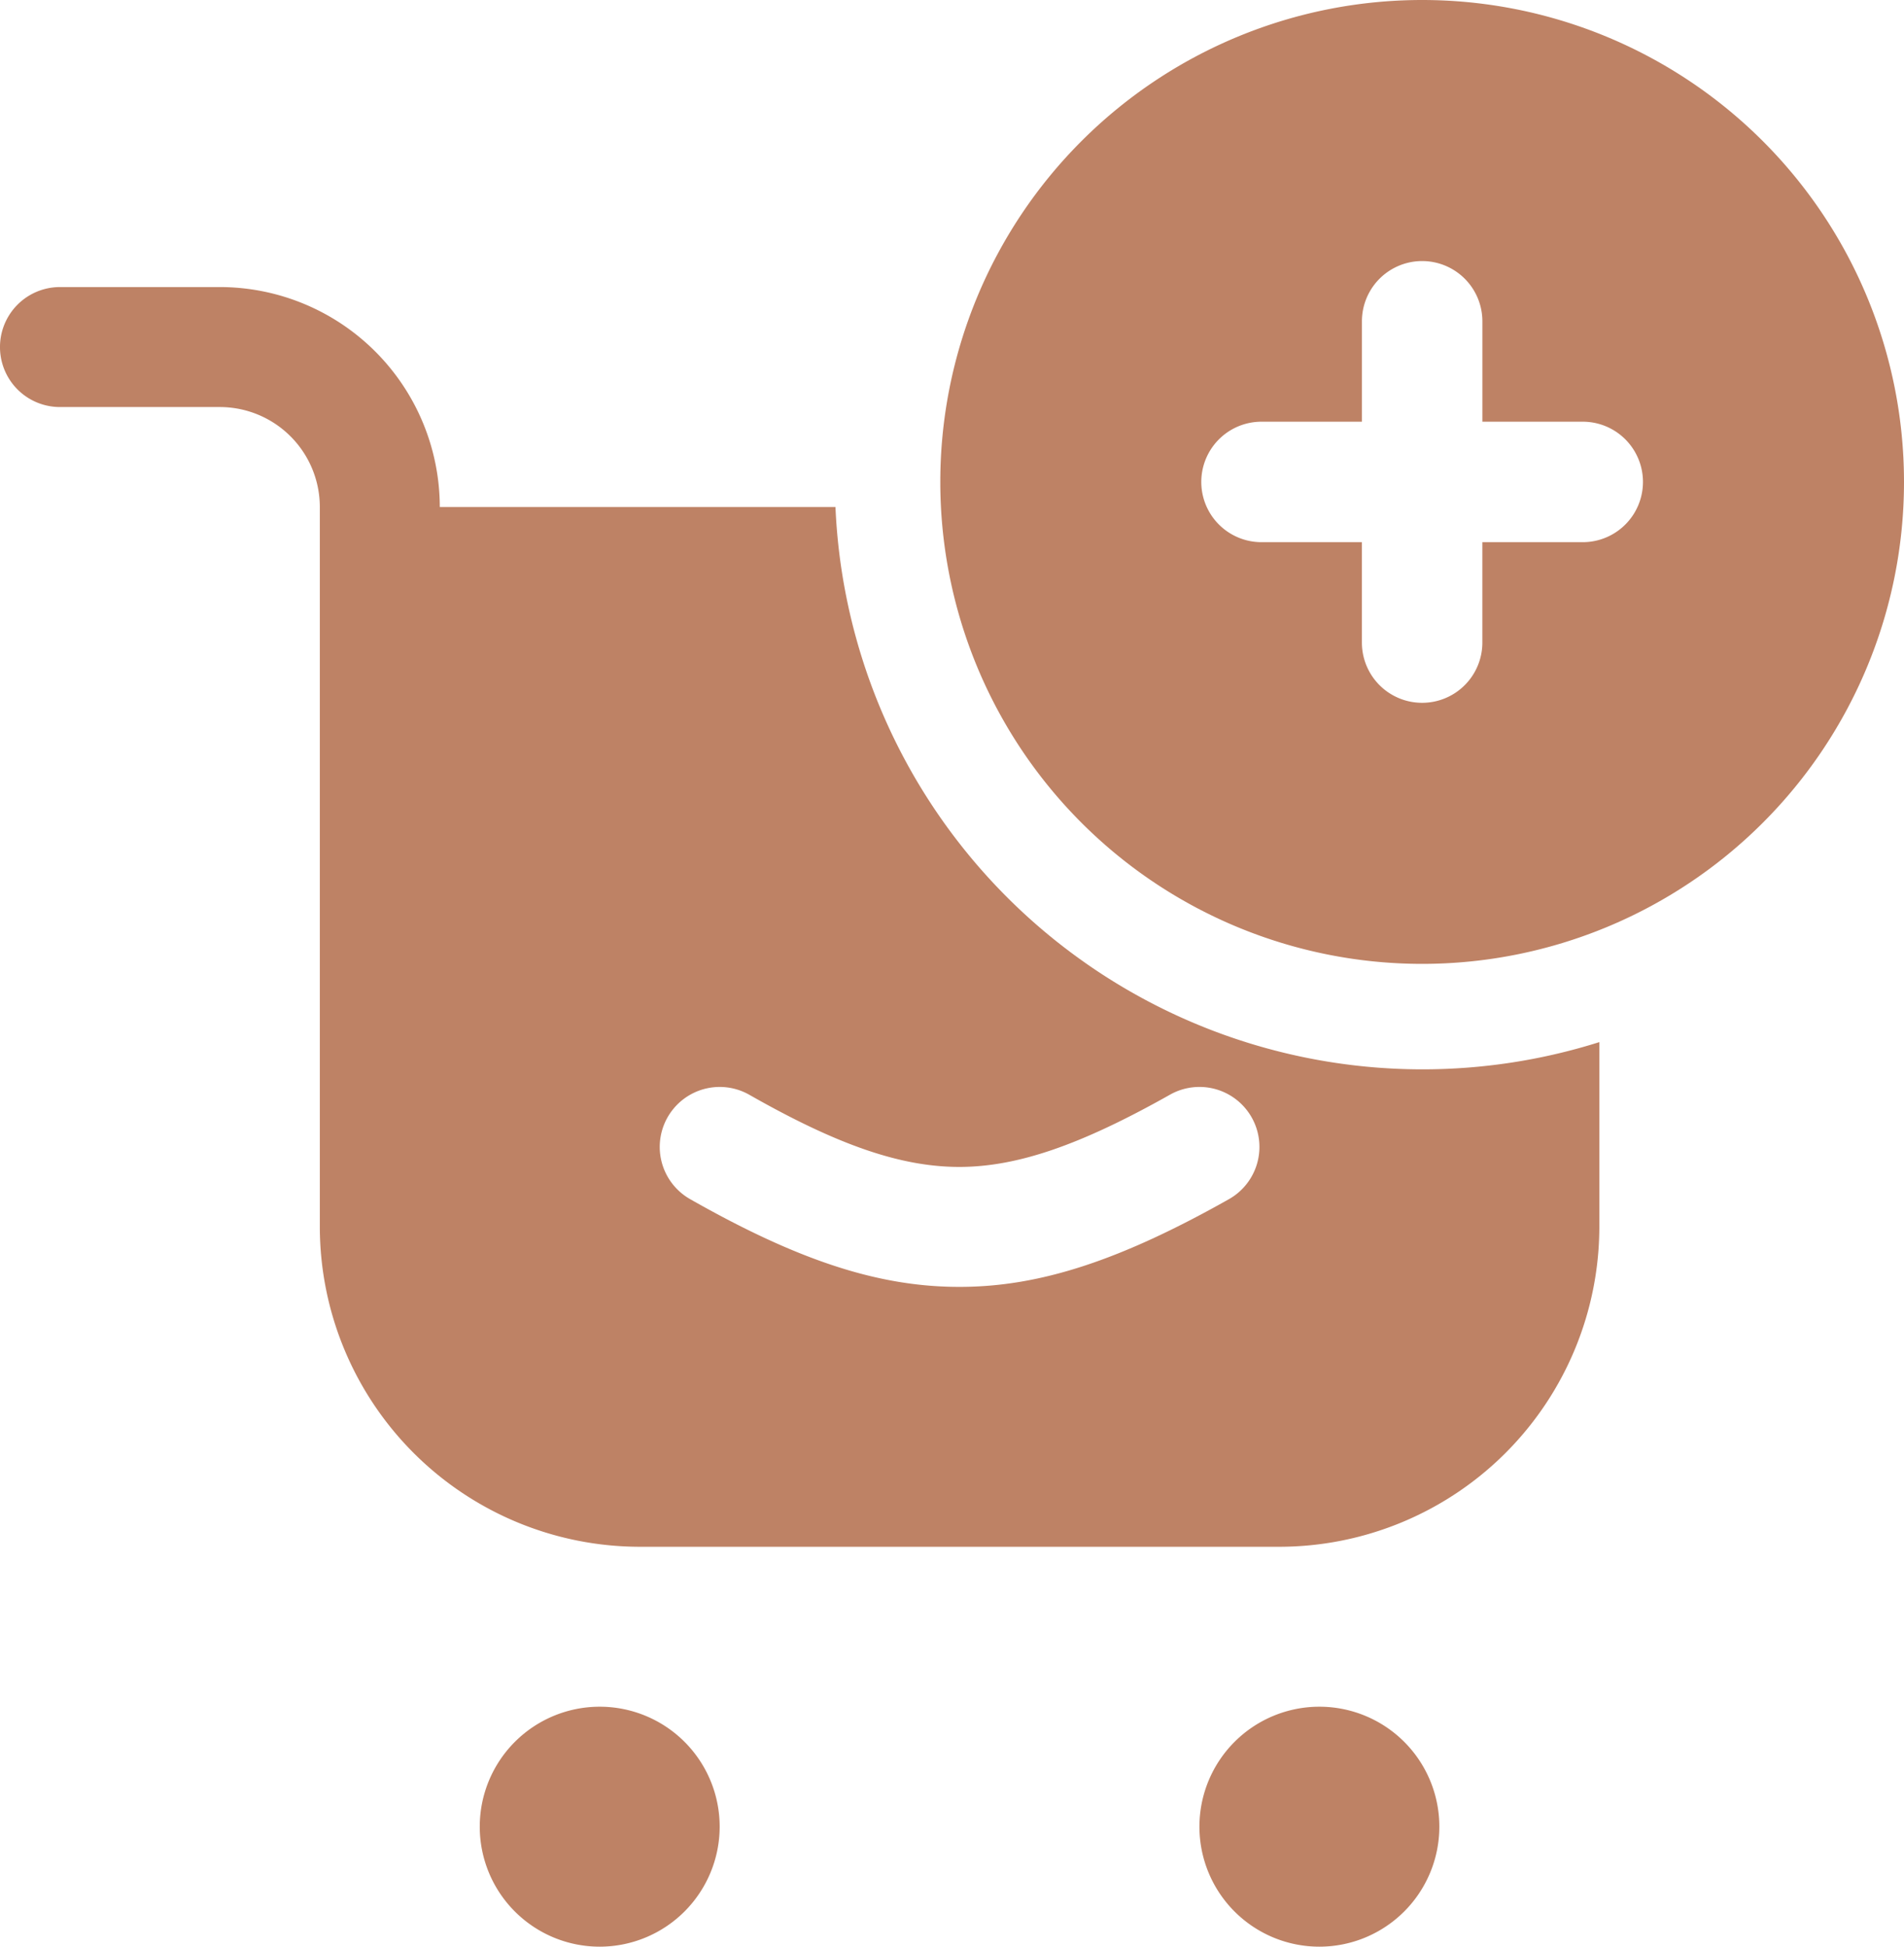 <svg id="cart" xmlns="http://www.w3.org/2000/svg" width="80.708" height="82.503" viewBox="0 0 80.708 82.503">
    <path id="Subtraction_1"
          d="M55.927,70.336a5.085,5.085,0,1,1,5.085-5.085A5.089,5.089,0,0,1,55.927,70.336Zm-30.506,0a5.085,5.085,0,1,1,5.085-5.085A5.09,5.09,0,0,1,25.421,70.336ZM54.233,53.388H27.115a13.574,13.574,0,0,1-13.558-13.56V9.321A4.241,4.241,0,0,0,9.321,5.085H2.542A2.542,2.542,0,0,1,2.542,0H9.321a9.332,9.332,0,0,1,9.321,9.321H35.414A24.909,24.909,0,0,0,67.794,32v7.832A13.576,13.576,0,0,1,54.233,53.388ZM30.508,33.9a2.543,2.543,0,0,0-1.259,4.752c4.586,2.608,8,3.721,11.4,3.721h.035c3.383,0,6.795-1.116,11.407-3.716a2.542,2.542,0,1,0-2.495-4.43c-3.8,2.141-6.468,3.057-8.921,3.063-2.479,0-5.144-.914-8.912-3.058A2.545,2.545,0,0,0,30.508,33.9Z"
          transform="translate(0 12.166)" fill="#be8265"/>
    <path id="add"
          d="M34.368,12.557A20.425,20.425,0,1,0,54.793,32.982,20.426,20.426,0,0,0,34.368,12.557Zm2.553,13.617a2.553,2.553,0,0,0-5.106,0v4.255H27.559a2.553,2.553,0,0,0,0,5.106h4.255v4.255a2.553,2.553,0,0,0,5.106,0V35.535h4.255a2.553,2.553,0,0,0,0-5.106H36.921Z"
          transform="translate(25.915 -12.557)" fill="#be8265" fill-rule="evenodd"/>
</svg>
